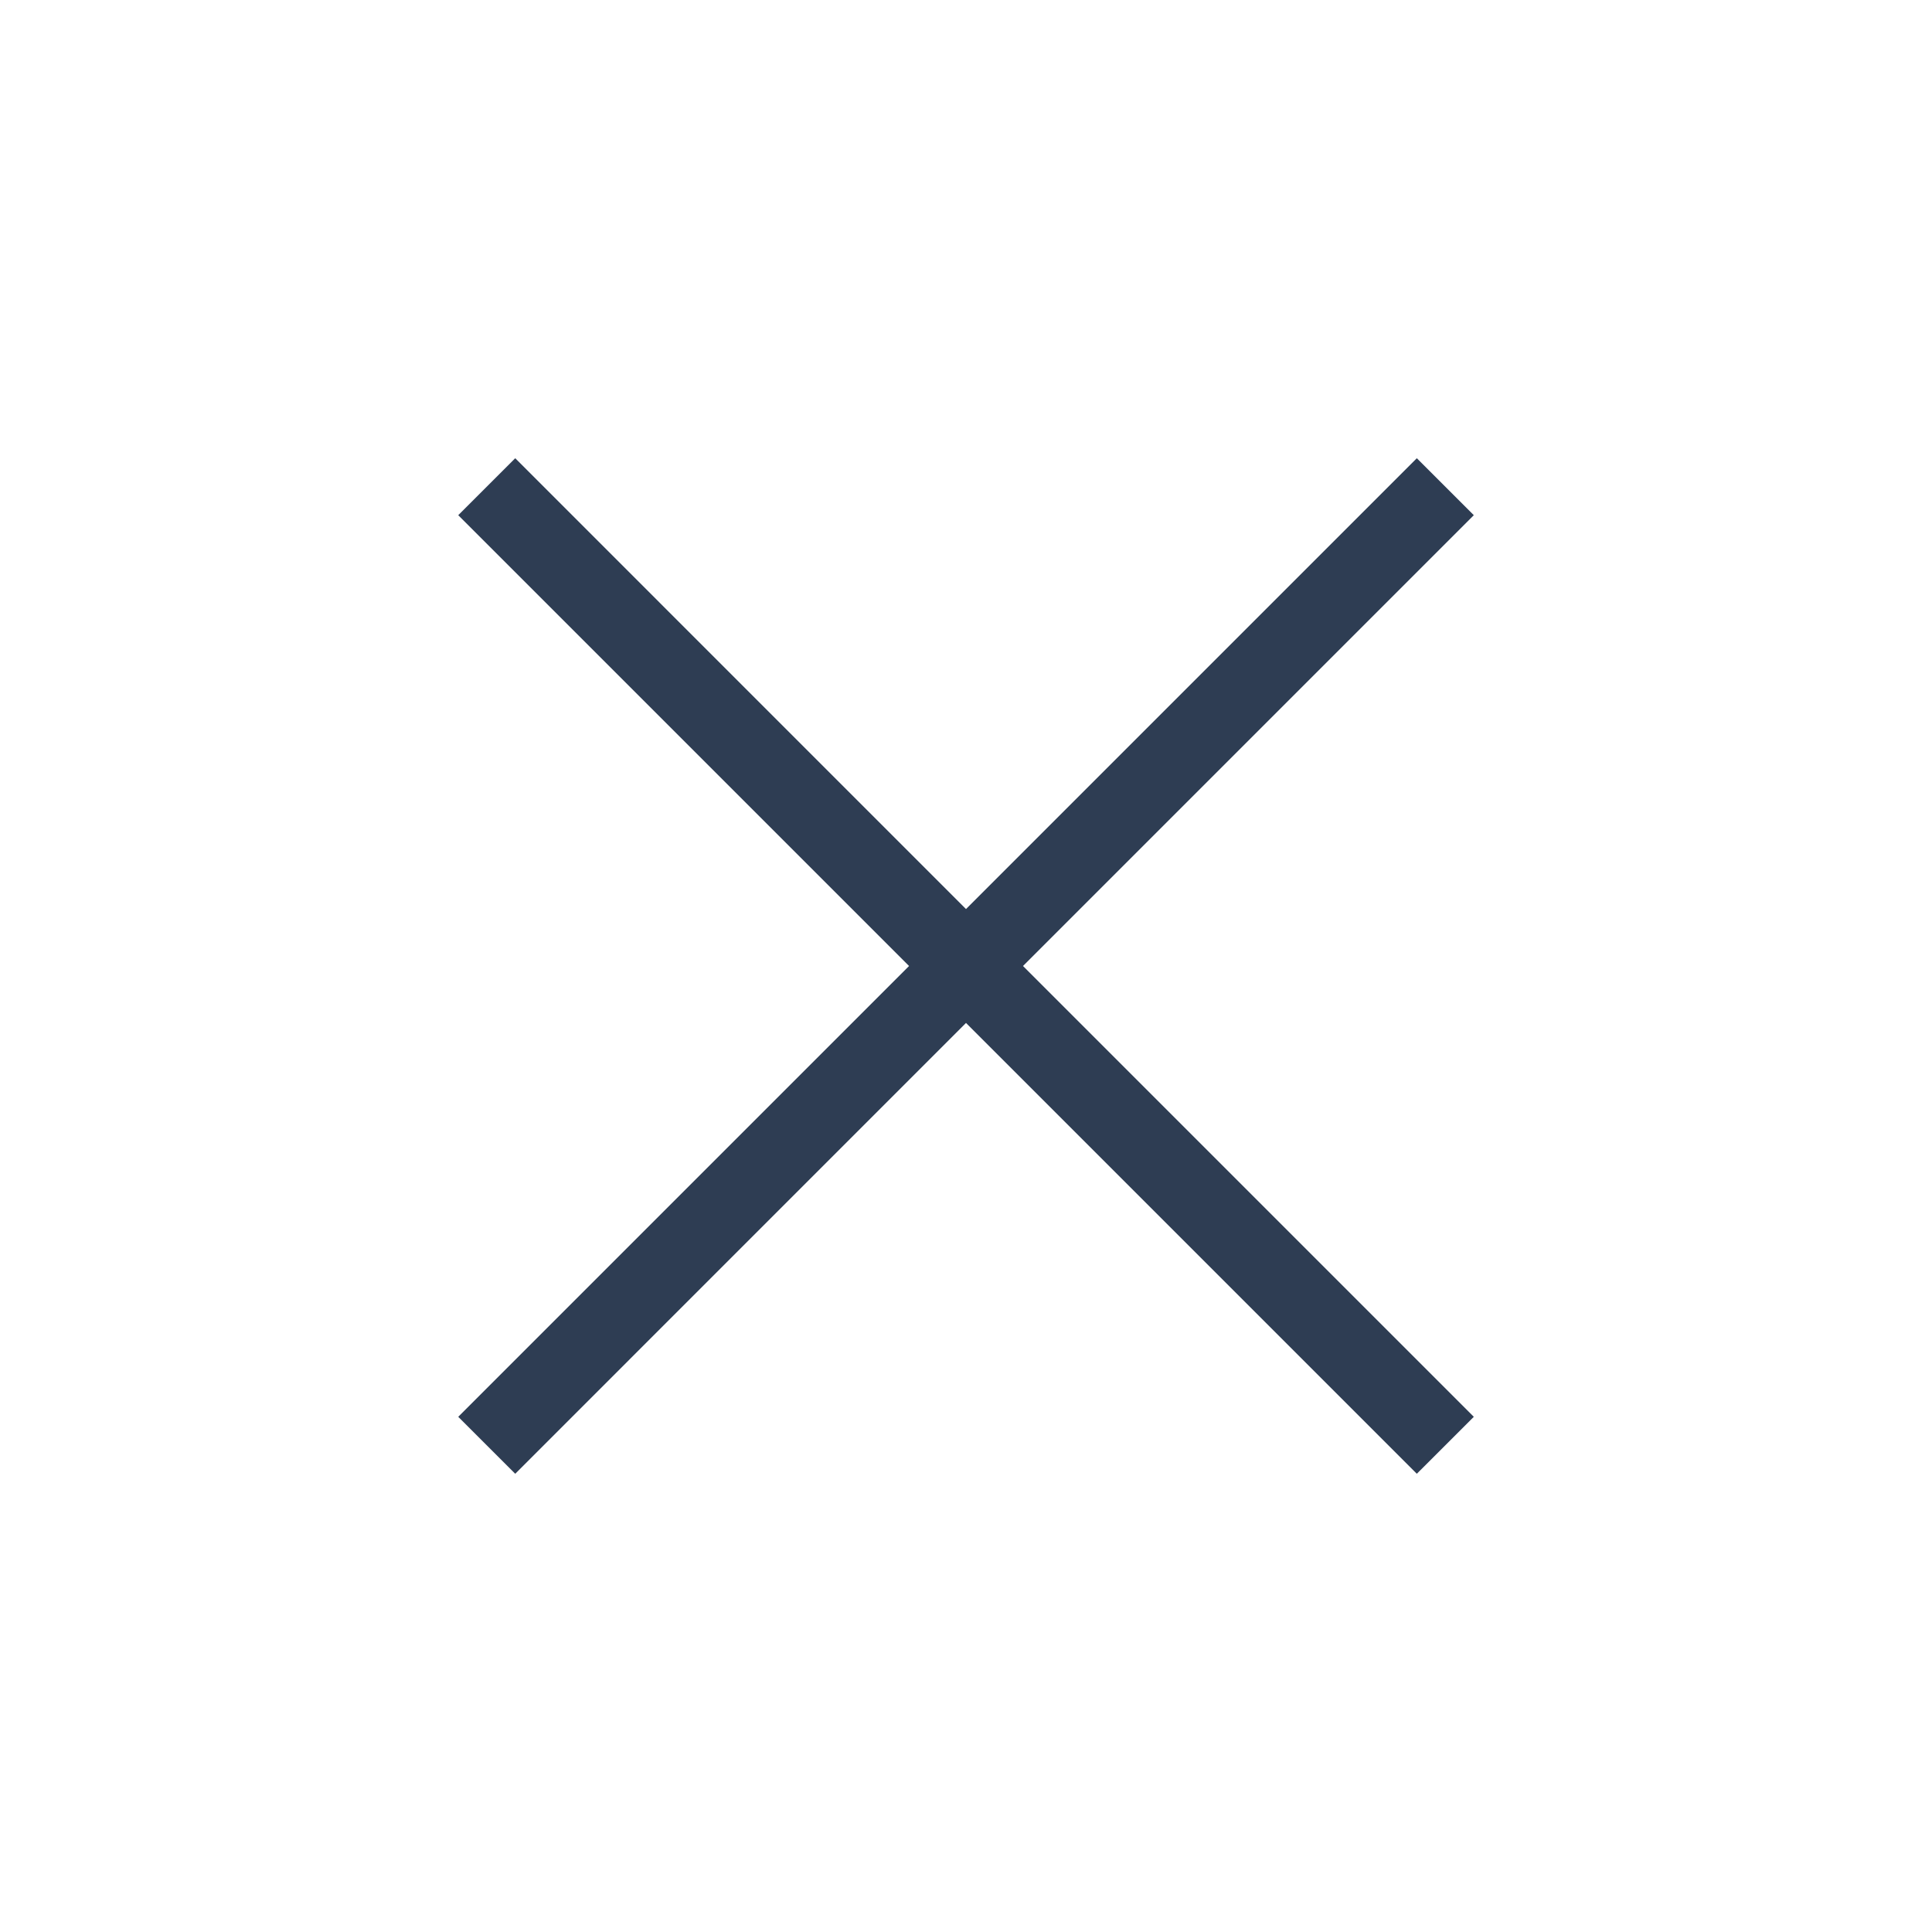 <svg width="44" height="44" viewBox="0 0 44 44" fill="none" xmlns="http://www.w3.org/2000/svg">
<g id="close">
<mask id="mask0_83_2775" style="mask-type:alpha" maskUnits="userSpaceOnUse" x="0" y="0" width="44" height="44">
<rect id="Bounding box" width="44" height="44" fill="#D9D9D9"/>
</mask>
<g mask="url(#mask0_83_2775)">
<path id="close_2" d="M11.734 33.564L10.436 32.267L20.703 22L10.436 11.733L11.734 10.436L22 20.703L32.267 10.436L33.565 11.733L23.298 22L33.565 32.267L32.267 33.564L22 23.297L11.734 33.564Z" fill="#2E3D53"/>
</g>
</g>
</svg>
